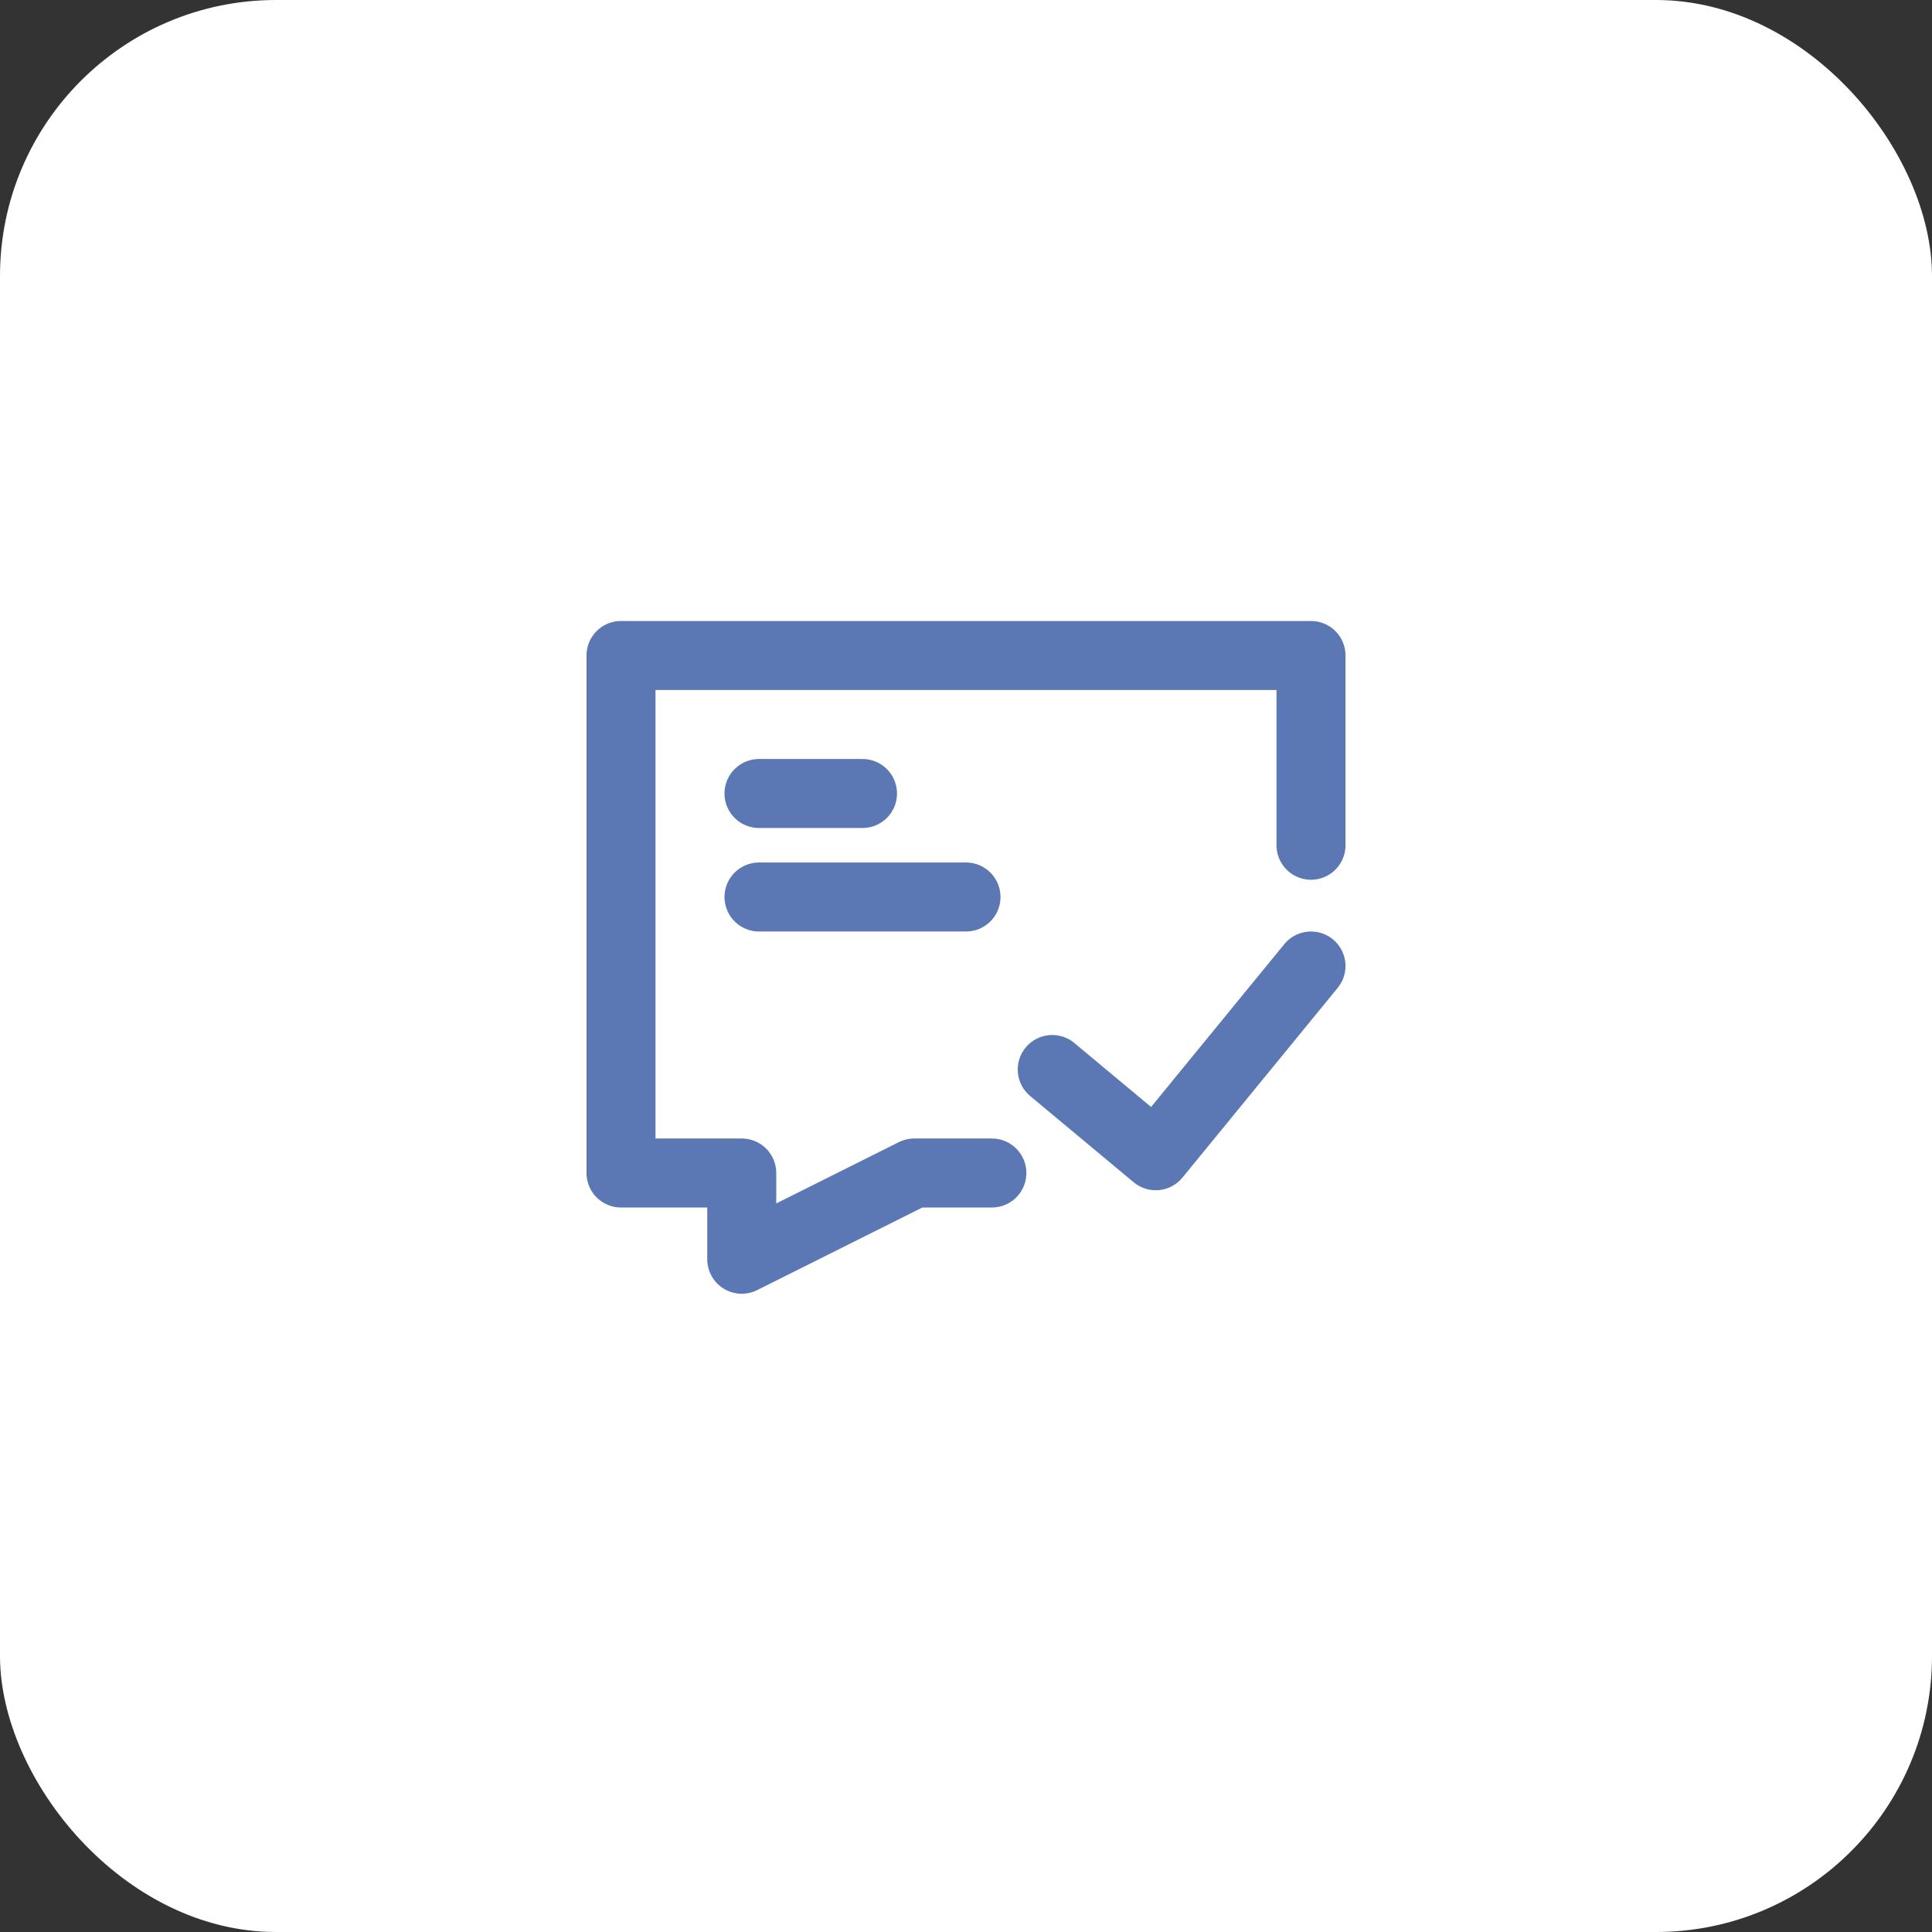 <?xml version="1.0" encoding="UTF-8"?>
<svg width="56px" height="56px" viewBox="0 0 56 56" version="1.1" xmlns="http://www.w3.org/2000/svg" xmlns:xlink="http://www.w3.org/1999/xlink">
    <rect x="0" y="0" width="56" height="56" fill="#333333" stroke="none"/>
    <title>编组 23</title>
    <g id="页面-1" stroke="none" stroke-width="1" fill="none" fill-rule="evenodd">
        <g id="智能OTP" transform="translate(-1415, -1962)">
            <g id="编组-23" transform="translate(1415, 1962)">
                <rect id="矩形备份-32" fill="#FFFFFF" x="0" y="0" width="56" height="56" rx="8"></rect>
                <g id="编组" transform="translate(18, 19)" stroke="#5B78B4" stroke-linecap="round" stroke-linejoin="round" stroke-width="2">
                    <polyline id="路径" points="10.75 15 8.5 15 3.5 17.5 3.5 15 0 15 0 0 20 0 20 5.5"></polyline>
                    <polyline id="路径" points="4 4 5.5 4 7 4"></polyline>
                    <polyline id="路径" points="4 7 7 7 10 7"></polyline>
                    <polyline id="路径" points="12.5 12 15.5 14.5 20 9"></polyline>
                </g>
            </g>
        </g>
    </g>
</svg>